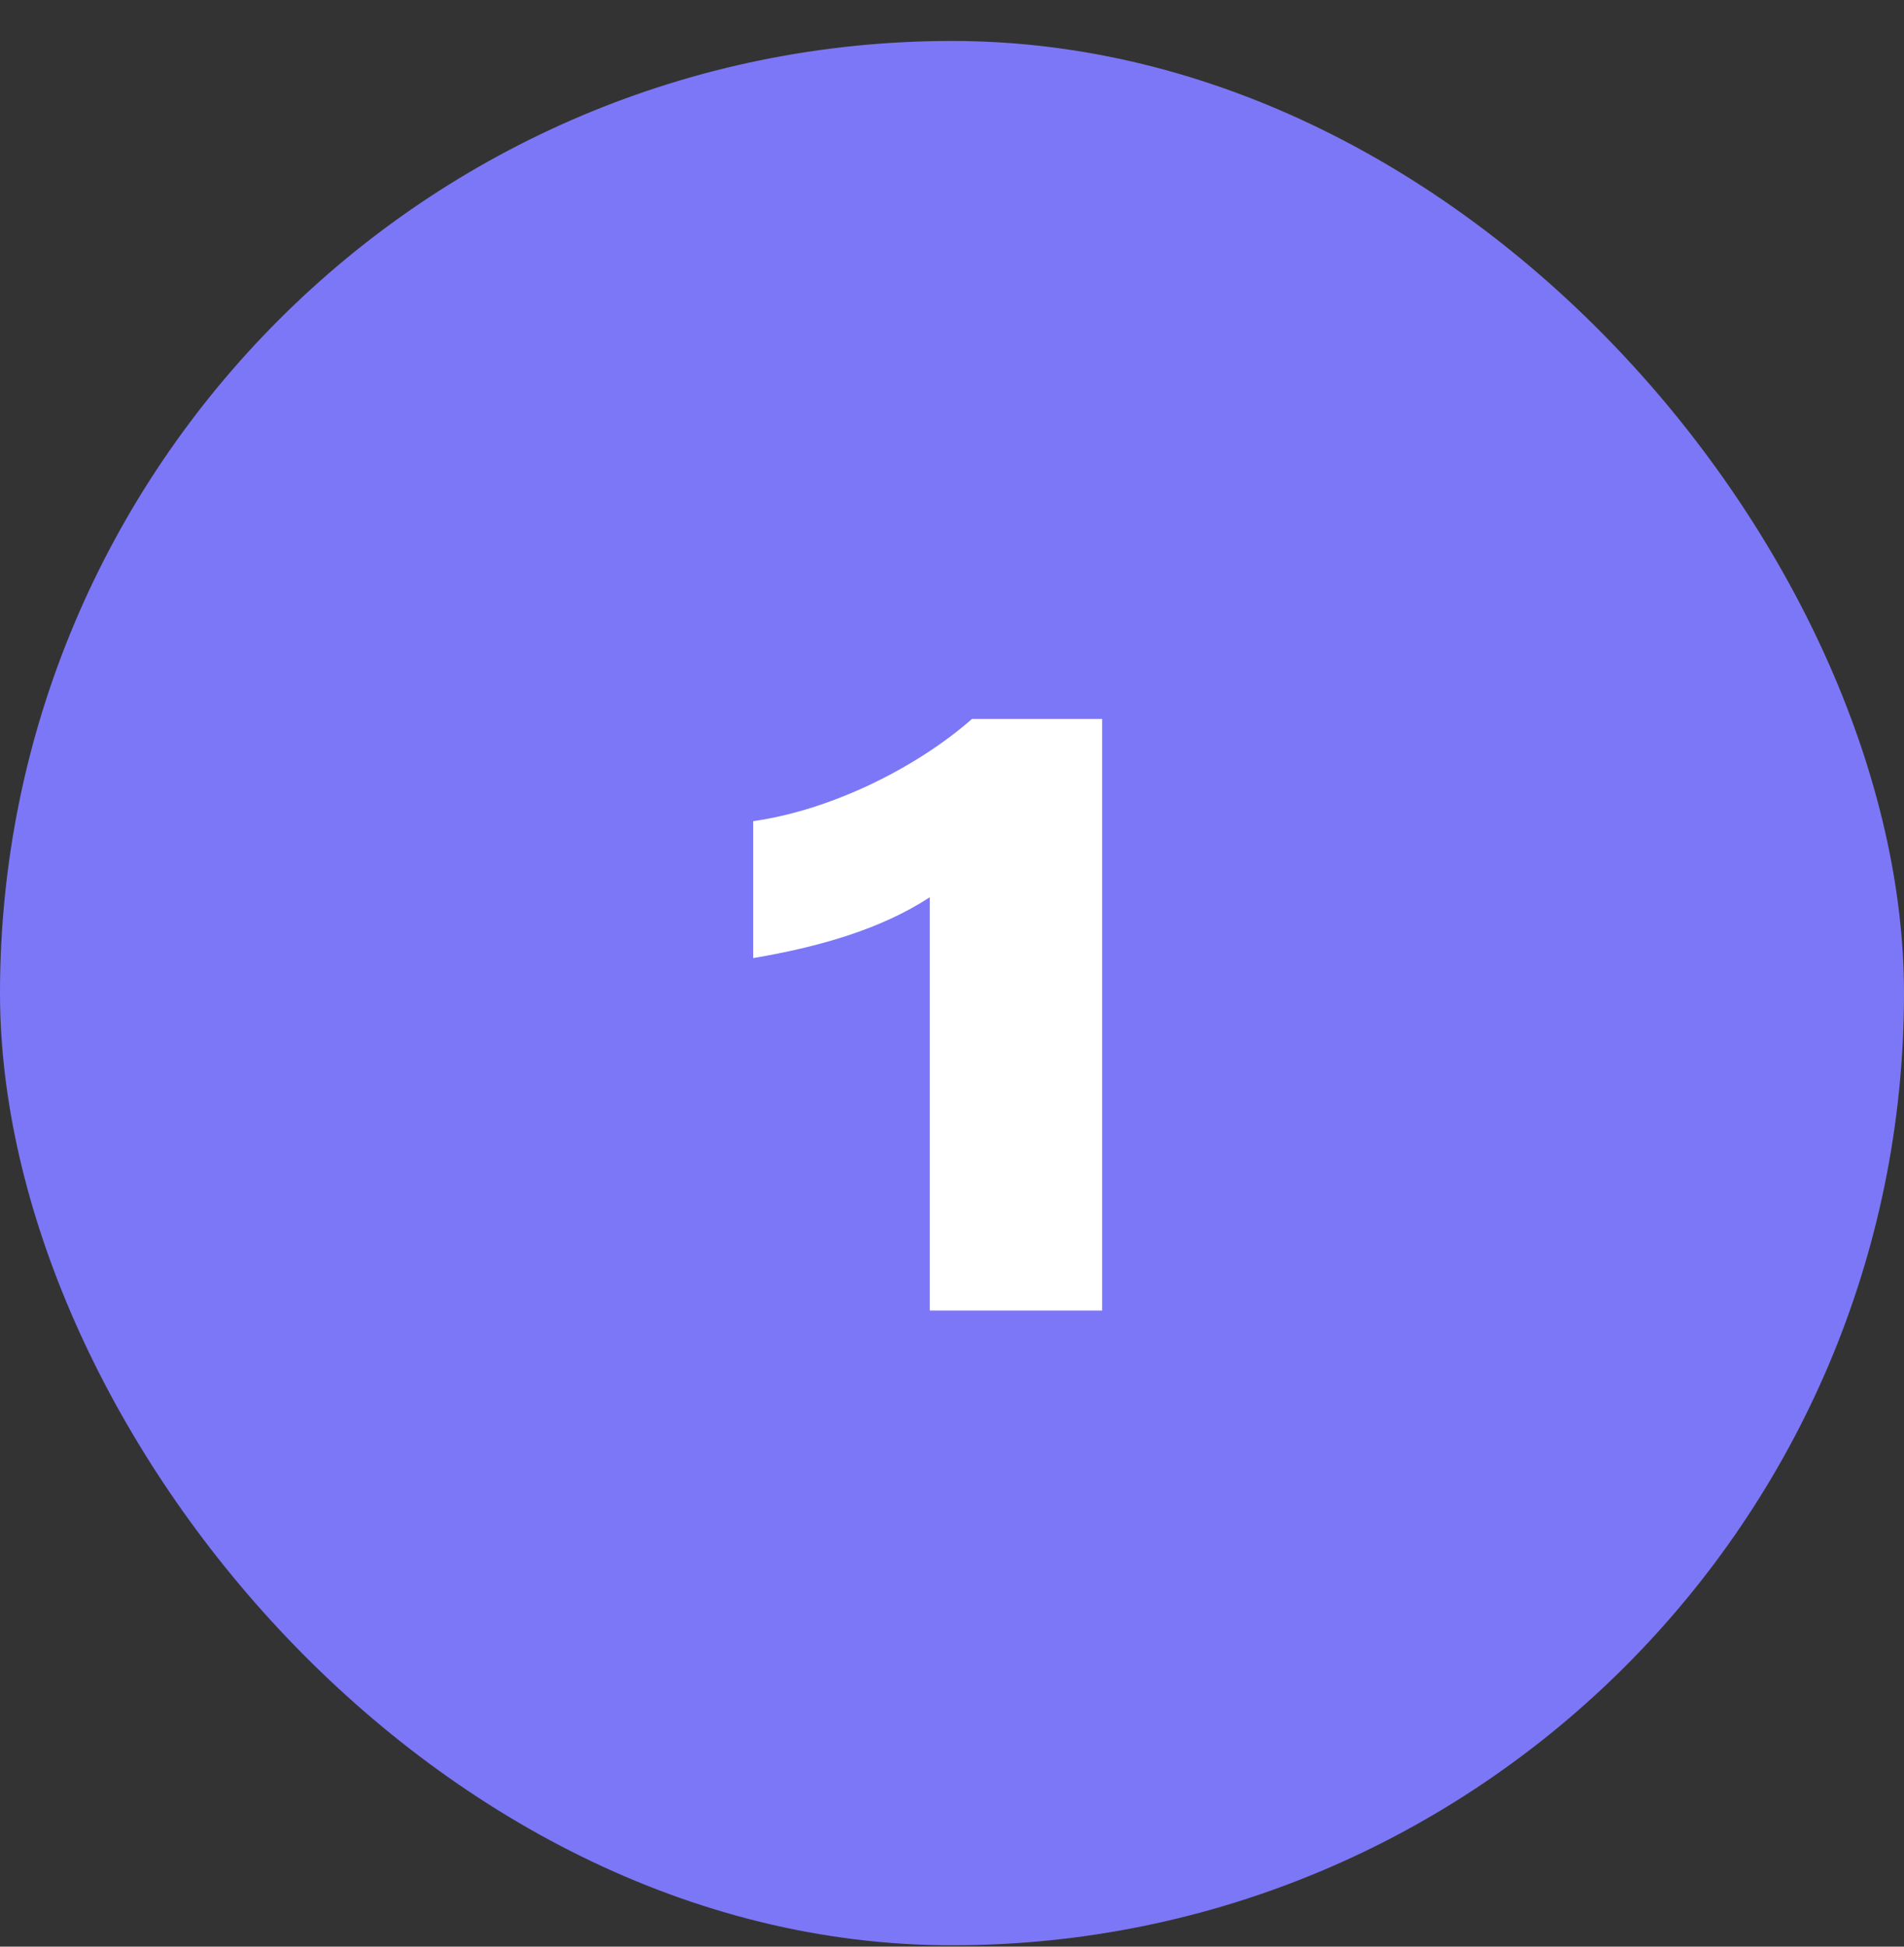 <?xml version="1.0" encoding="utf-8"?>
<svg xmlns="http://www.w3.org/2000/svg" fill="none" height="46" viewBox="0 0 45 46" width="45">
<rect x="0" y="0" width="45" height="46" fill="#333333" stroke="none"/>
<rect fill="#7C77F6" height="45" rx="22.5" width="45" y="0.968"/>
<path d="M21.975 30.968V21.202C20.817 21.961 19.339 22.38 17.801 22.64V19.404C19.638 19.145 21.656 18.146 22.974 16.988H26.049V30.968H21.975Z" fill="white"/>
</svg>